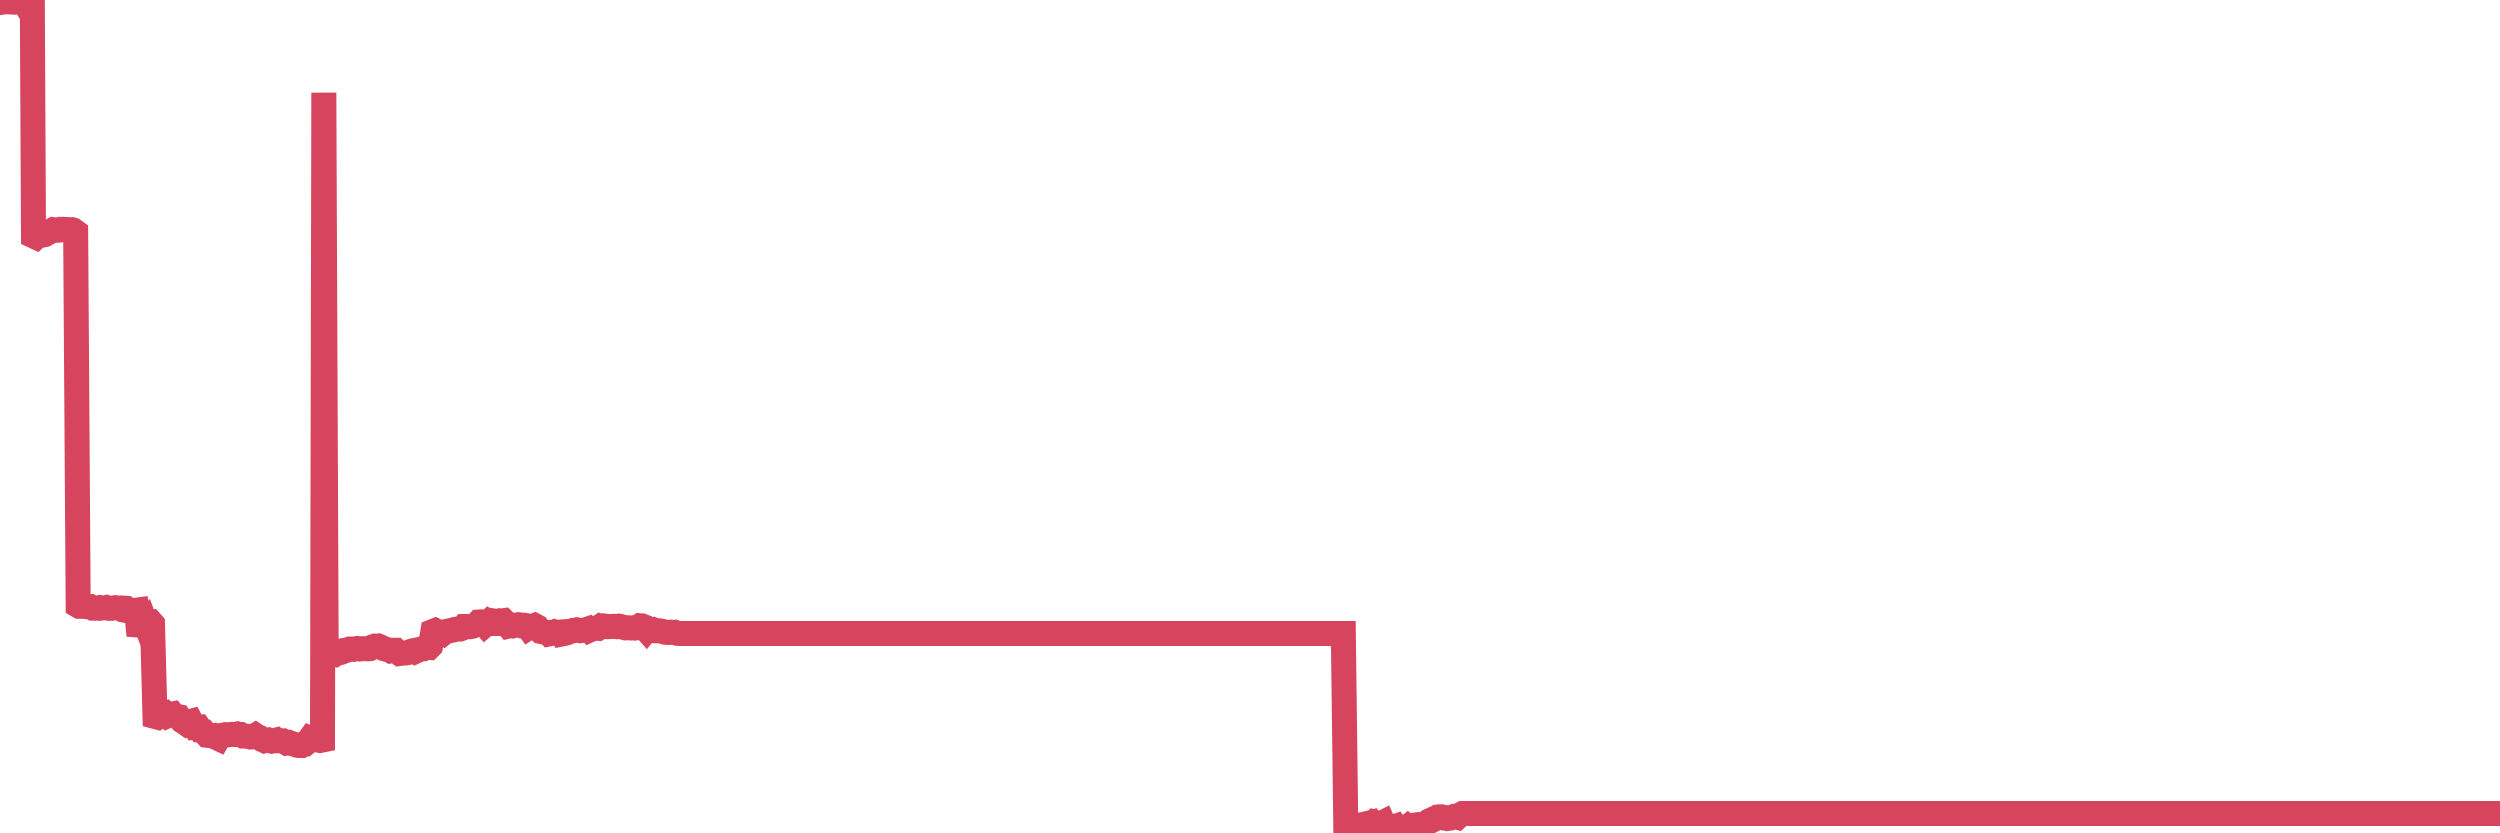 <?xml version="1.0"?><svg width="150px" height="50px" xmlns="http://www.w3.org/2000/svg" xmlns:xlink="http://www.w3.org/1999/xlink"> <polyline fill="none" stroke="#d6455d" stroke-width="1.5px" stroke-linecap="round" stroke-miterlimit="5" points="0.00,0.16 0.15,0.12 0.30,0.11 0.45,0.11 0.52,0.00 0.67,0.12 0.82,0.13 0.89,0.11 1.04,0.12 1.19,0.14 1.27,0.13 1.41,0.13 1.56,0.31 1.64,0.44 1.79,0.47 1.94,0.22 2.01,14.16 2.16,14.23 2.31,14.09 2.38,14.08 2.53,14.11 2.68,14.08 2.83,13.98 2.90,13.96 3.05,13.87 3.20,13.78 3.27,13.79 3.42,13.81 3.57,13.77 3.65,13.79 3.80,13.76 3.94,13.78 4.02,13.77 4.17,13.79 4.32,13.78 4.39,13.80 4.54,13.91 4.69,36.34 4.76,36.38 4.91,36.38 5.06,36.33 5.21,36.40 5.28,36.41 5.43,36.40 5.58,36.49 5.66,36.49 5.81,36.49 5.95,36.46 6.03,36.49 6.18,36.47 6.33,36.47 6.40,36.45 6.55,36.50 6.70,36.50 6.77,36.48 6.92,36.46 7.07,36.48 7.14,36.50 7.29,36.48 7.44,36.49 7.52,36.62 7.67,36.65 7.81,36.60 7.96,36.61 8.04,36.63 8.19,36.61 8.34,38.13 8.41,37.85 8.56,37.49 8.71,37.33 8.78,37.52 8.93,37.38 9.08,37.35 9.15,37.43 9.30,42.99 9.45,43.03 9.53,42.97 9.68,42.85 9.82,42.81 9.90,42.79 10.05,42.94 10.20,42.87 10.35,42.84 10.42,42.93 10.57,42.97 10.72,43.00 10.79,43.11 10.94,43.27 11.09,43.36 11.16,43.41 11.31,43.32 11.46,43.28 11.54,43.43 11.68,43.63 11.83,43.61 11.91,43.61 12.06,43.84 12.21,43.87 12.28,43.95 12.43,44.12 12.58,44.14 12.73,44.15 12.80,44.14 12.95,44.24 13.10,44.31 13.17,44.19 13.32,44.12 13.47,44.11 13.55,44.08 13.69,44.09 13.84,44.07 13.92,44.06 14.07,44.07 14.22,44.04 14.29,44.07 14.44,44.07 14.59,44.16 14.66,44.16 14.81,44.17 14.96,44.20 15.03,44.22 15.18,44.21 15.33,44.12 15.48,44.22 15.55,44.24 15.70,44.36 15.85,44.43 15.93,44.40 16.08,44.39 16.22,44.45 16.30,44.47 16.45,44.44 16.60,44.40 16.67,44.45 16.82,44.45 16.97,44.45 17.04,44.49 17.19,44.58 17.34,44.55 17.42,44.58 17.56,44.63 17.71,44.67 17.86,44.72 17.94,44.73 18.09,44.73 18.23,44.64 18.31,44.64 18.46,44.52 18.61,44.31 18.68,44.34 18.83,44.36 18.98,44.37 19.05,44.40 19.20,44.43 19.35,44.40 19.43,5.56 19.57,39.05 19.72,39.12 19.80,39.32 19.95,39.23 20.09,39.26 20.24,39.15 20.32,39.18 20.47,39.14 20.62,39.08 20.69,39.02 20.84,39.00 20.99,38.94 21.06,38.94 21.21,38.96 21.36,38.92 21.43,38.91 21.58,38.94 21.73,38.92 21.81,38.92 21.96,38.92 22.10,38.93 22.18,38.92 22.33,38.82 22.48,38.77 22.55,38.78 22.70,38.76 22.85,38.82 23.00,38.91 23.07,38.93 23.22,38.97 23.37,39.01 23.44,39.05 23.59,39.02 23.74,39.02 23.82,39.10 23.97,39.21 24.11,39.19 24.19,39.18 24.34,39.18 24.49,39.15 24.56,39.12 24.71,39.06 24.86,39.03 24.93,39.08 25.08,39.01 25.23,38.96 25.38,38.90 25.45,38.91 25.60,38.84 25.75,38.85 25.83,38.77 25.97,37.89 26.12,37.83 26.20,37.87 26.35,37.98 26.50,37.99 26.57,38.02 26.72,37.90 26.87,37.87 26.94,37.85 27.09,37.82 27.24,37.79 27.31,37.76 27.46,37.74 27.61,37.74 27.76,37.68 27.84,37.59 27.98,37.59 28.13,37.60 28.21,37.60 28.36,37.57 28.51,37.49 28.58,37.48 28.73,37.32 28.88,37.31 28.95,37.32 29.10,37.49 29.25,37.36 29.32,37.42 29.47,37.41 29.62,37.41 29.70,37.27 29.84,37.29 29.99,37.25 30.07,37.26 30.22,37.24 30.37,37.39 30.51,37.56 30.59,37.54 30.74,37.56 30.89,37.52 30.96,37.50 31.11,37.48 31.26,37.50 31.33,37.54 31.48,37.52 31.63,37.55 31.71,37.66 31.85,37.57 32.00,37.56 32.08,37.53 32.23,37.61 32.38,37.82 32.45,37.89 32.60,37.92 32.75,37.96 32.90,37.95 32.97,38.03 33.12,38.00 33.27,37.93 33.34,37.96 33.49,37.93 33.64,37.92 33.71,38.04 33.86,38.01 34.01,37.97 34.09,37.92 34.24,37.88 34.38,37.83 34.46,37.83 34.61,37.79 34.76,37.82 34.83,37.84 34.98,37.82 35.13,37.79 35.28,37.74 35.35,37.81 35.50,37.74 35.65,37.71 35.72,37.69 35.87,37.70 36.02,37.59 36.10,37.62 36.25,37.56 36.39,37.58 36.47,37.60 36.62,37.59 36.77,37.59 36.84,37.58 36.99,37.60 37.14,37.57 37.21,37.58 37.36,37.63 37.51,37.67 37.59,37.66 37.73,37.67 37.88,37.68 38.03,37.66 38.11,37.68 38.25,37.66 38.40,37.55 38.48,37.56 38.63,37.61 38.78,37.78 38.85,37.69 39.00,37.75 39.15,37.81 39.22,37.79 39.37,37.85 39.52,37.85 39.59,37.85 39.74,37.88 39.89,37.93 39.97,37.94 40.12,37.95 40.26,37.93 40.41,37.95 40.49,37.94 40.64,38.00 40.79,38.01 40.86,38.01 41.01,38.01 41.16,38.01 41.23,38.01 41.38,38.01 41.53,38.01 41.60,38.01 41.75,38.01 41.90,38.01 41.98,38.01 42.13,38.01 42.27,38.01 42.35,38.01 42.50,38.01 42.65,38.01 42.79,38.01 42.87,38.01 43.02,38.01 43.17,38.01 43.24,38.01 43.39,38.01 43.54,38.01 43.61,38.01 43.76,38.01 43.91,38.01 43.99,38.01 44.13,38.01 44.28,38.01 44.36,38.01 44.51,38.01 44.66,38.01 44.73,38.01 44.88,38.01 45.03,38.01 45.10,38.01 45.25,38.01 45.40,38.01 45.55,38.01 45.62,38.01 45.77,38.01 45.92,38.01 46.00,38.01 46.14,38.01 46.29,38.01 46.37,38.01 46.52,38.01 46.66,38.01 46.74,38.01 46.89,38.01 47.04,38.01 47.11,38.01 47.26,38.01 47.41,38.01 47.48,38.01 47.63,38.01 47.78,38.01 47.93,38.01 48.00,38.01 48.15,38.01 48.30,38.01 48.38,38.01 48.53,38.01 48.67,38.01 48.75,38.01 48.90,38.01 49.05,38.01 49.12,38.01 49.27,38.01 49.42,38.01 49.49,38.01 49.64,38.01 49.79,38.01 49.87,38.01 50.01,38.01 50.16,38.01 50.31,38.01 50.39,38.01 50.54,38.01 50.68,38.01 50.76,38.01 50.91,38.01 51.06,38.01 51.13,38.01 51.28,38.01 51.43,38.01 51.50,38.01 51.65,38.01 51.80,38.01 51.87,38.01 52.02,38.01 52.17,38.01 52.25,38.01 52.40,38.01 52.54,38.01 52.62,38.01 52.77,38.01 52.92,38.01 53.07,38.01 53.14,38.01 53.29,38.01 53.44,38.01 53.51,38.01 53.66,38.01 53.81,38.01 53.88,38.01 54.03,38.01 54.18,38.01 54.26,38.01 54.41,38.01 54.55,38.01 54.63,38.01 54.78,38.01 54.93,38.01 55.00,38.01 55.15,38.01 55.30,38.01 55.45,38.01 55.52,38.01 55.67,38.01 55.82,38.01 55.89,38.01 56.04,38.01 56.19,38.01 56.27,38.01 56.41,38.01 56.56,38.01 56.64,38.01 56.79,38.01 56.94,38.01 57.01,38.01 57.16,38.01 57.31,38.01 57.38,38.01 57.53,38.01 57.68,38.01 57.83,38.01 57.90,38.01 58.05,38.01 58.20,38.01 58.28,38.01 58.42,38.01 58.57,38.01 58.65,38.01 58.80,38.01 58.95,38.01 59.02,38.01 59.17,38.01 59.32,38.01 59.39,38.01 59.54,38.01 59.69,38.01 59.76,38.01 59.91,38.01 60.06,38.01 60.14,38.01 60.28,38.01 60.43,38.01 60.58,38.01 60.66,38.01 60.81,38.01 60.95,38.01 61.03,38.01 61.18,38.01 61.33,38.01 61.40,38.01 61.55,38.01 61.70,38.01 61.77,38.01 61.92,38.01 62.07,38.01 62.15,38.01 62.29,38.01 62.44,38.01 62.52,38.01 62.67,38.01 62.82,38.01 62.96,38.01 63.04,38.01 63.19,38.01 63.34,38.01 63.41,38.01 63.56,38.01 63.71,38.01 63.78,38.01 63.93,38.01 64.08,38.01 64.16,38.01 64.30,38.01 64.45,38.01 64.53,38.01 64.68,38.01 64.82,38.01 64.90,38.01 65.05,38.01 65.20,38.01 65.35,38.01 65.42,38.01 65.57,38.01 65.72,38.01 65.79,38.01 65.94,38.01 66.09,38.01 66.16,38.01 66.31,38.01 66.46,38.01 66.54,38.01 66.69,38.01 66.83,38.01 66.91,38.01 67.06,38.01 67.21,38.01 67.28,38.01 67.43,38.01 67.58,38.01 67.65,38.01 67.80,38.01 67.95,38.01 68.10,38.01 68.17,38.01 68.32,38.01 68.47,38.01 68.55,38.01 68.70,38.01 68.84,38.01 68.92,38.01 69.07,38.01 69.22,38.01 69.29,38.01 69.44,38.01 69.59,38.01 69.66,38.01 69.81,38.01 69.96,38.01 70.03,38.01 70.18,38.01 70.33,38.01 70.48,38.01 70.56,38.01 70.70,38.01 70.85,38.01 70.93,38.01 71.08,38.01 71.23,38.01 71.30,38.01 71.45,38.01 71.60,38.01 71.67,38.01 71.82,38.01 71.97,38.01 72.04,38.01 72.19,38.01 72.34,38.01 72.42,38.01 72.57,38.01 72.71,38.01 72.86,38.01 72.94,38.01 73.09,38.01 73.23,38.01 73.31,38.01 73.46,38.01 73.61,38.01 73.68,38.01 73.83,38.01 73.98,38.01 74.05,38.01 74.20,38.01 74.35,38.01 74.43,38.01 74.57,38.01 74.72,38.01 74.80,38.01 74.95,38.01 75.10,38.01 75.17,38.01 75.32,38.01 75.47,38.01 75.62,38.01 75.69,38.01 75.84,38.01 75.99,38.01 76.06,38.01 76.21,38.01 76.36,38.01 76.44,38.01 76.58,38.01 76.73,38.01 76.81,38.01 76.96,38.01 77.11,38.01 77.18,38.01 77.33,38.01 77.48,38.01 77.55,38.01 77.70,38.01 77.85,38.01 78.00,38.01 78.07,38.01 78.22,38.01 78.37,38.01 78.44,38.01 78.59,38.01 78.74,38.01 78.82,38.01 78.97,38.01 79.11,38.01 79.19,38.01 79.34,38.01 79.49,38.01 79.56,38.01 79.71,38.01 79.86,38.01 79.93,38.01 80.08,38.01 80.23,38.01 80.38,38.01 80.45,38.01 80.60,38.01 80.75,49.76 80.83,49.78 80.98,49.70 81.12,49.70 81.20,49.67 81.35,49.63 81.50,49.55 81.57,49.50 81.72,49.48 81.87,49.46 81.94,49.43 82.09,49.40 82.24,49.36 82.31,49.48 82.46,49.33 82.61,49.37 82.69,49.38 82.84,49.42 82.98,49.35 83.13,49.70 83.21,49.64 83.36,49.62 83.51,49.60 83.58,49.63 83.73,49.58 83.88,49.80 83.95,49.80 84.10,50.00 84.25,49.74 84.32,49.73 84.47,49.61 84.62,49.73 84.70,49.68 84.85,49.61 84.99,49.49 85.07,49.48 85.22,49.47 85.37,49.46 85.52,49.41 85.59,49.41 85.74,49.26 85.89,49.19 85.96,49.20 86.11,49.12 86.26,49.02 86.33,49.01 86.48,49.01 86.63,49.07 86.71,49.06 86.85,49.11 87.00,49.09 87.08,49.05 87.23,48.99 87.38,49.01 87.45,49.03 87.60,48.89 87.75,48.81 150.00,48.81 "/></svg>